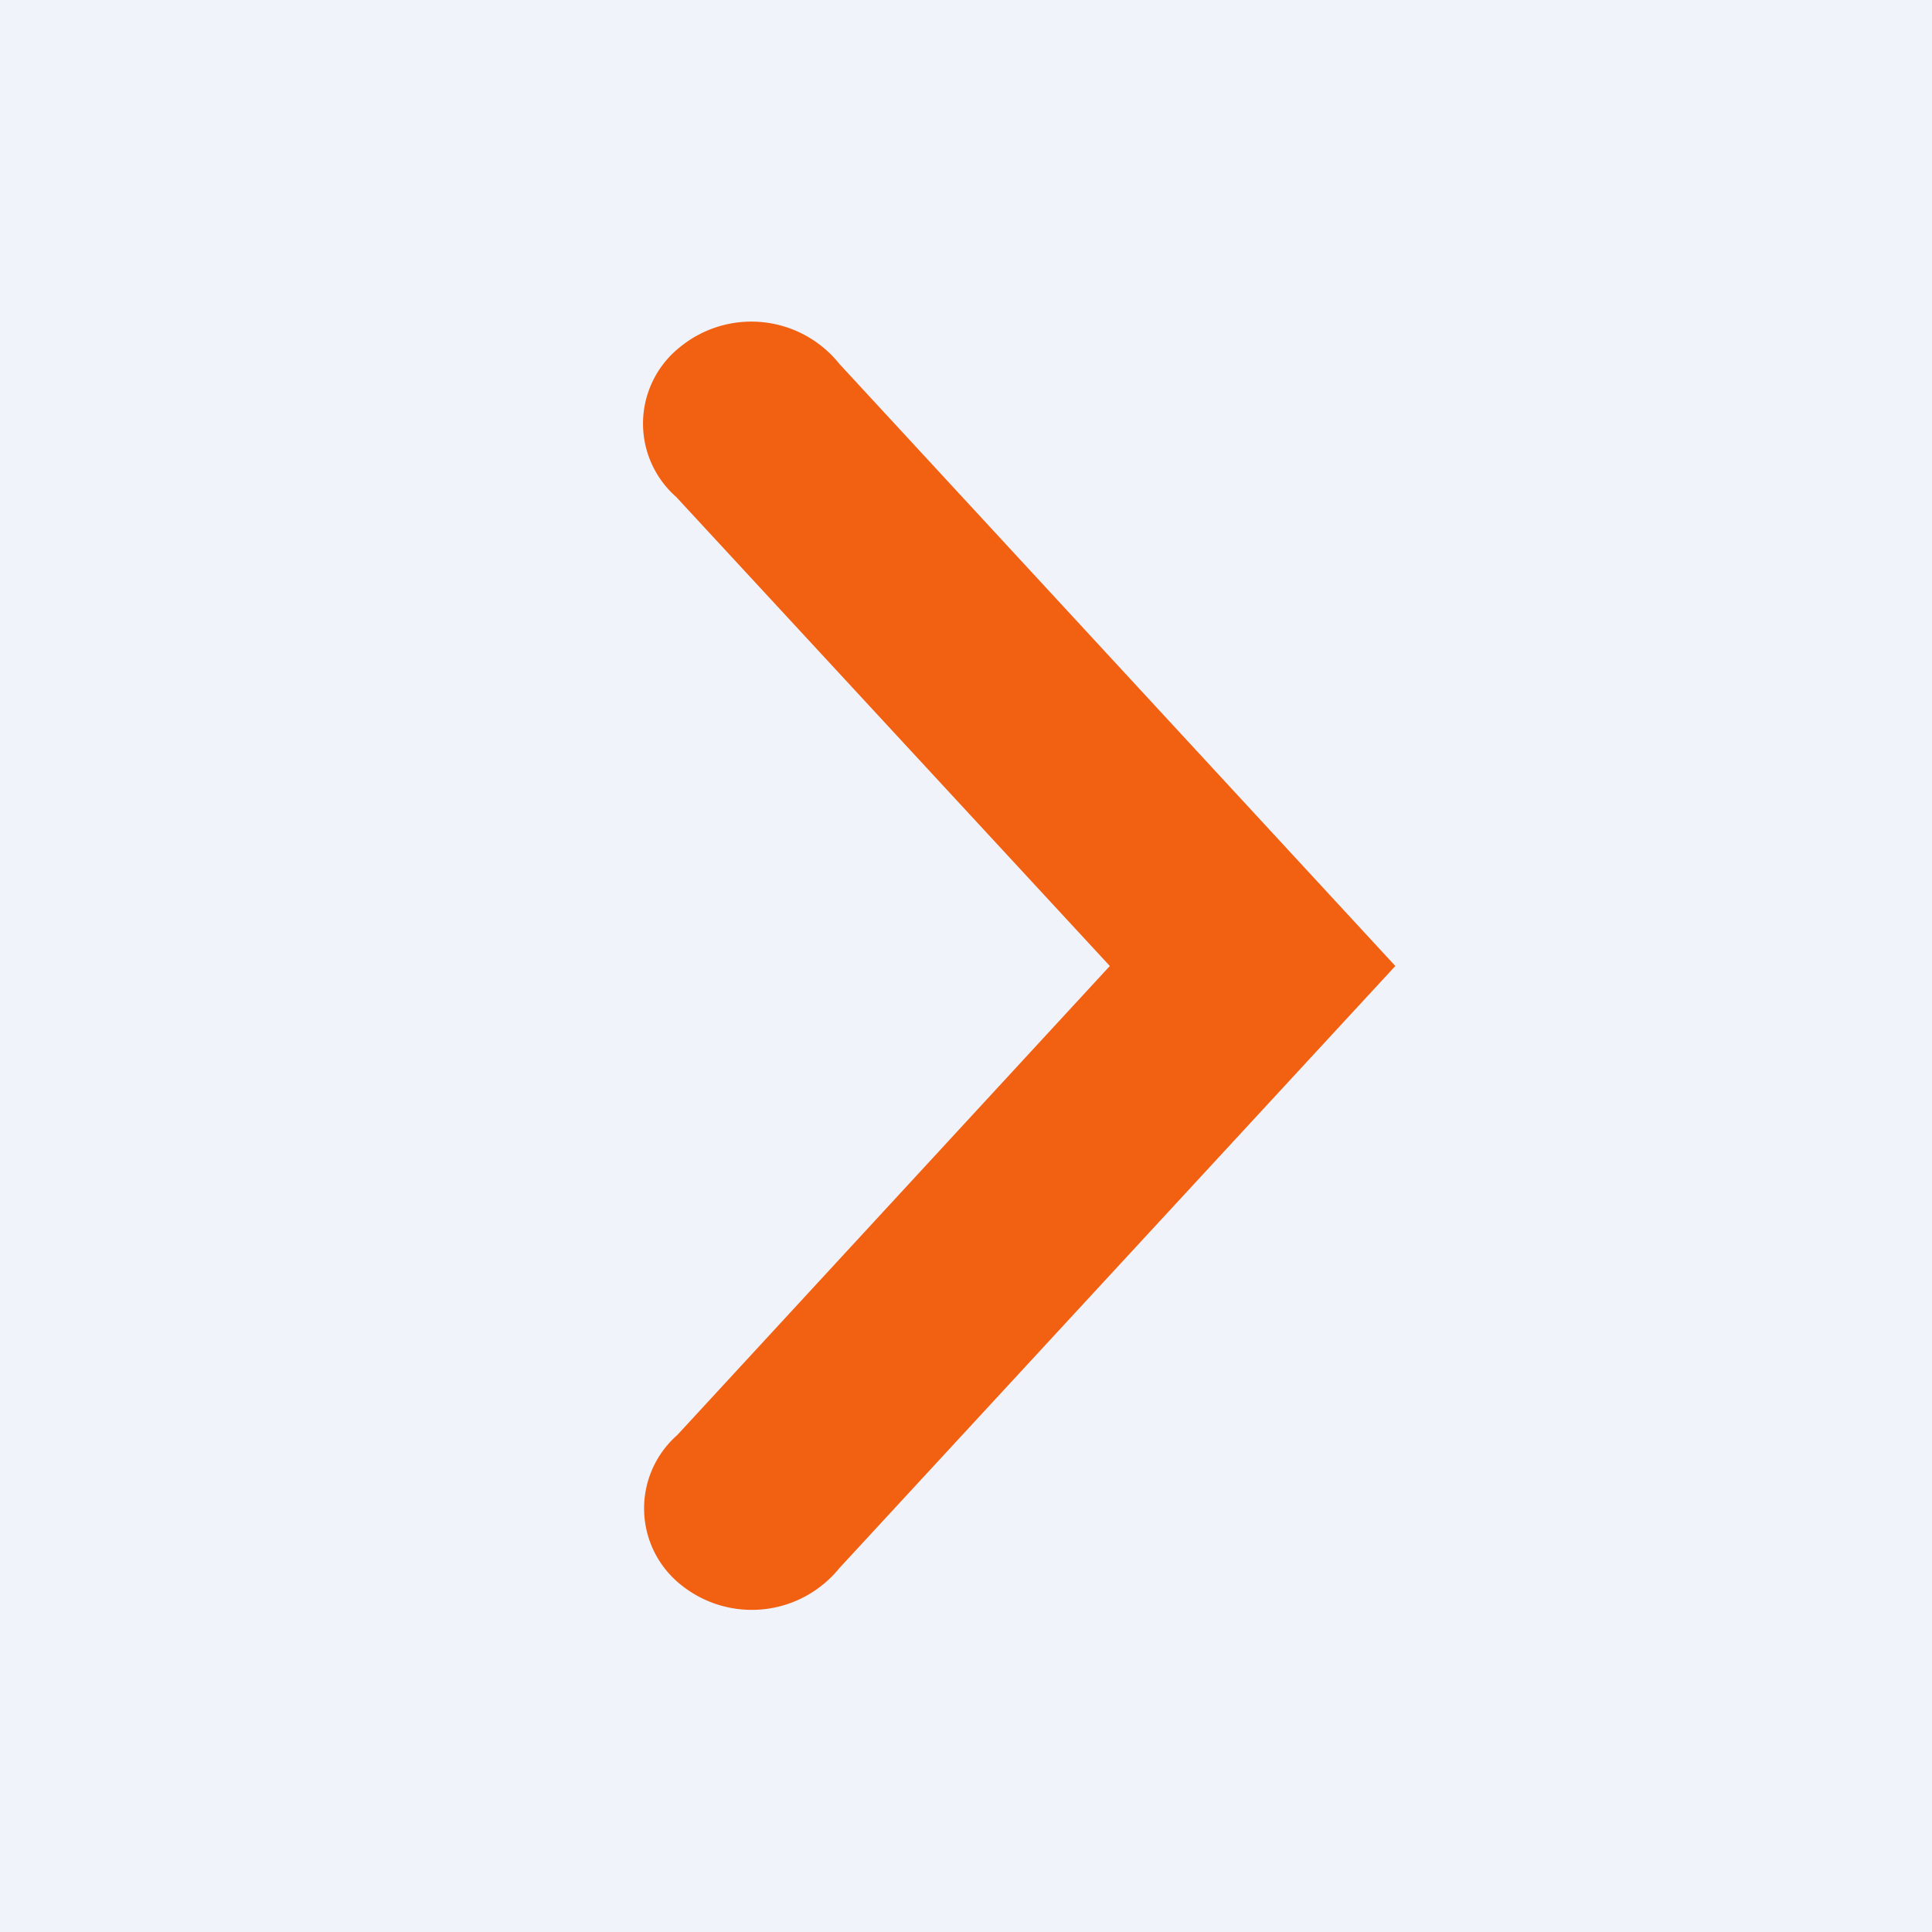 <!-- by TradingView --><svg width="18" height="18" viewBox="0 0 18 18" xmlns="http://www.w3.org/2000/svg"><path fill="#F0F3FA" d="M0 0h18v18H0z"/><path d="M6.3 4.63a.91.91 0 0 1 .04-1.4 1.05 1.05 0 0 1 1.48.16L13 9l-5.18 5.61a1.05 1.05 0 0 1-1.47.16.91.91 0 0 1-.04-1.4L10.34 9 6.3 4.63Z" fill="#F26012"/></svg>
